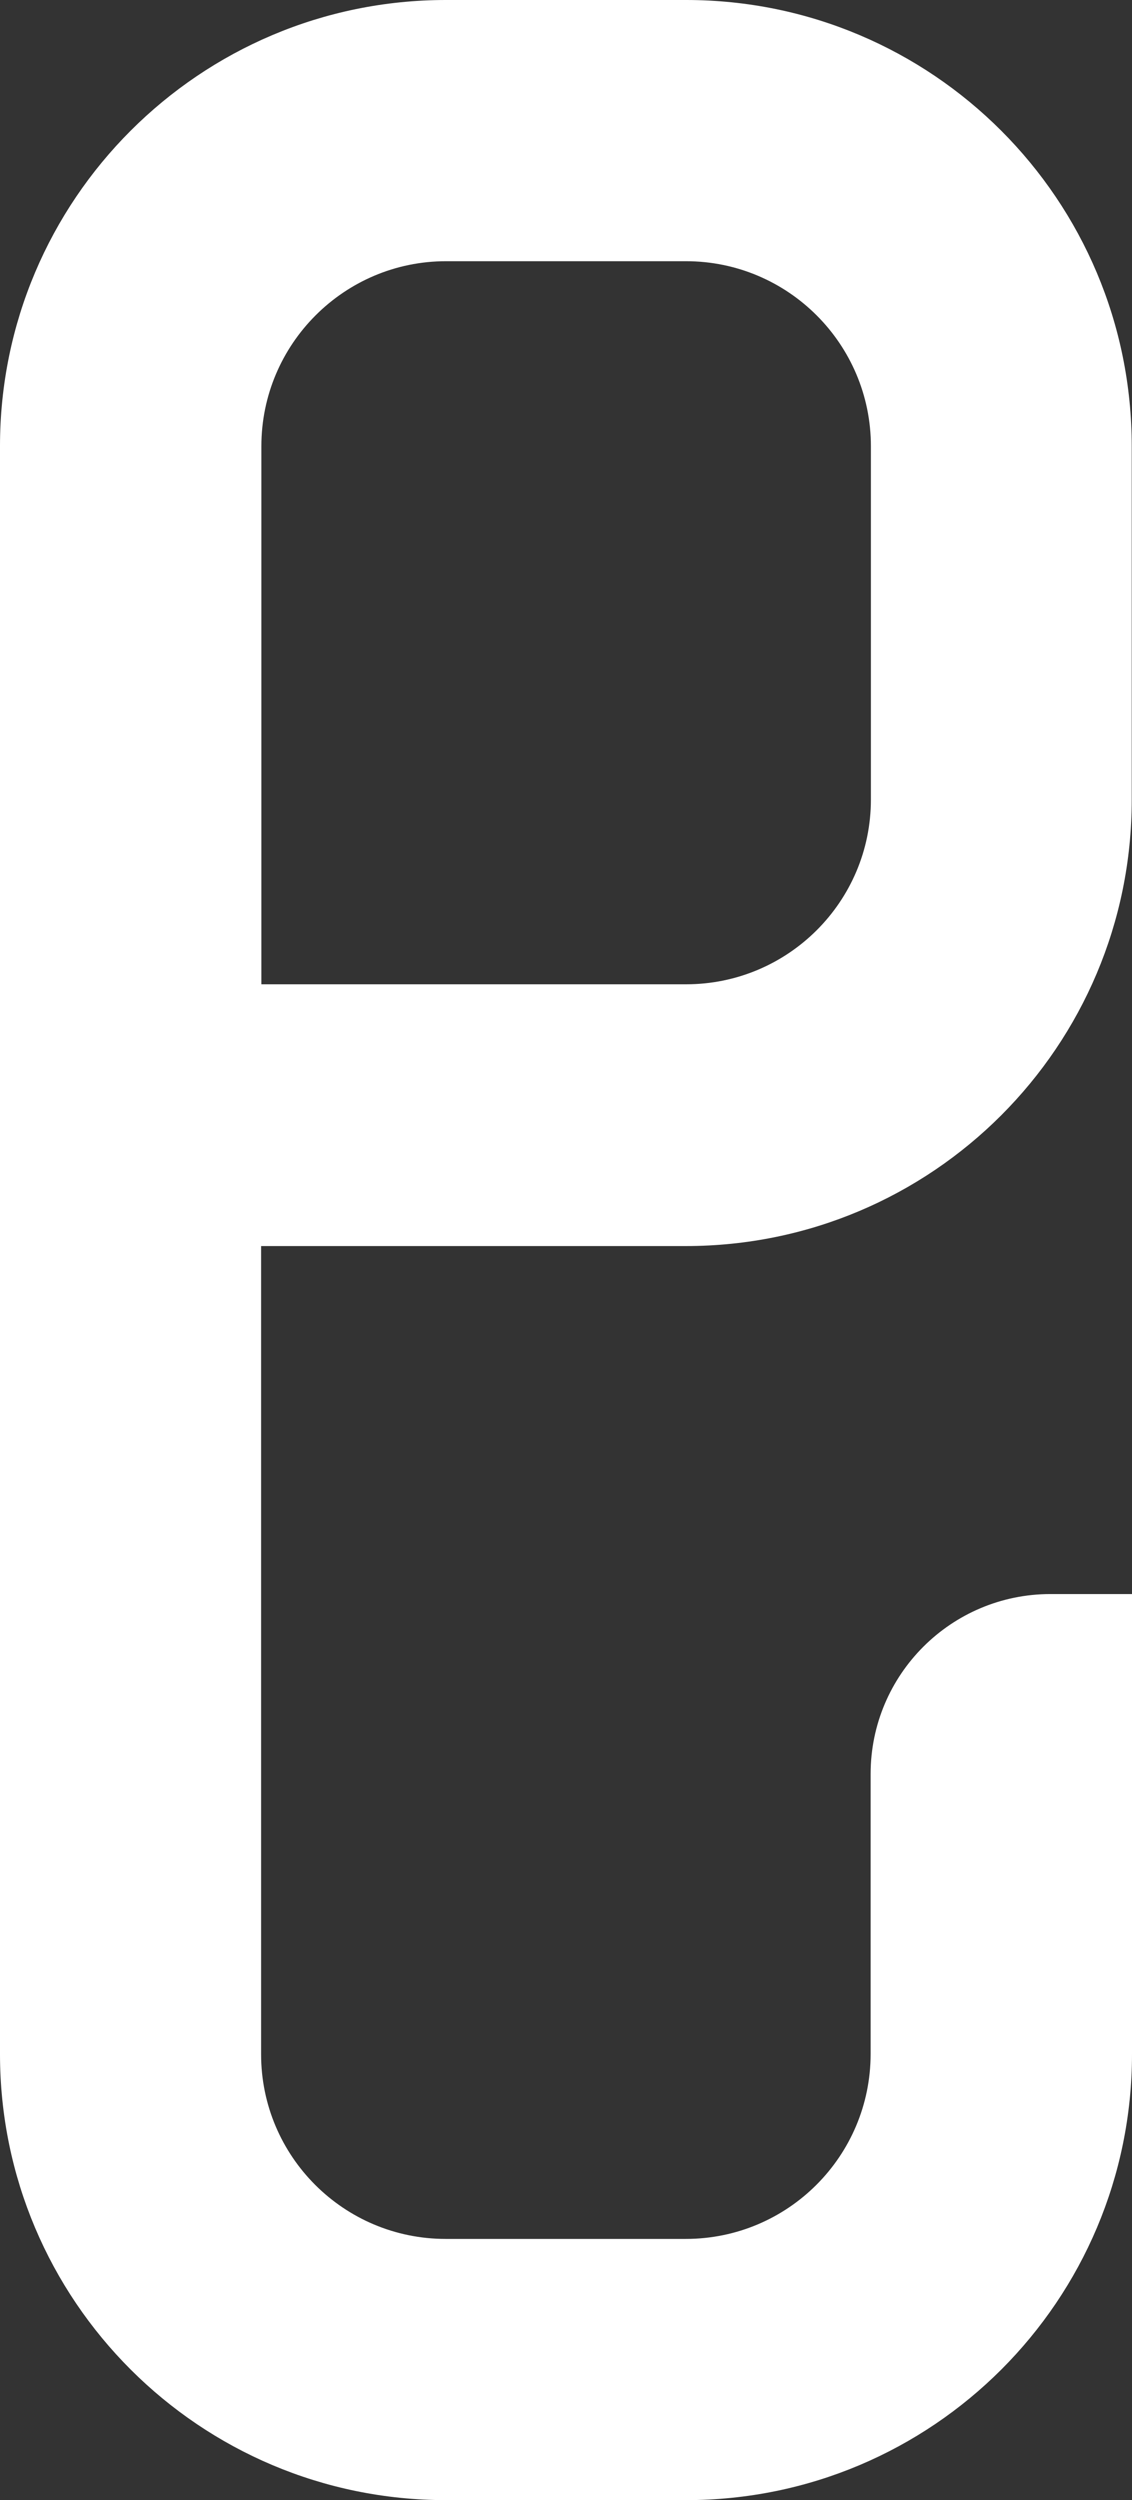 <?xml version="1.0" encoding="UTF-8"?>
<svg id="Ebene_2" data-name="Ebene 2" xmlns="http://www.w3.org/2000/svg" viewBox="0 0 40.97 90.45">
  <rect x="0" y="0" width="40.97" height="90.45" fill="#333333" stroke="none"/>
  <defs>
    <style>
      .cls-1 {
        fill: #fff;
      }
    </style>
  </defs>
  <g id="_图层_1" data-name="图层 1">
    <path class="cls-1" d="M24.83,0h-8.69C7.23,0,0,7.23,0,16.14v58.17c0,8.92,7.23,16.14,16.14,16.14h8.69c8.92,0,16.14-7.23,16.14-16.14v-16.64h-2.95c-3.59,0-6.51,2.91-6.51,6.51v10.13c0,3.69-2.99,6.69-6.69,6.69h-8.69c-3.69,0-6.68-2.99-6.68-6.68v-29.24h15.37c8.92,0,16.14-7.23,16.14-16.14v-12.78C40.97,7.23,33.74,0,24.83,0ZM31.52,28.93c0,3.69-3,6.68-6.69,6.68h-15.37v-19.47c0-3.69,3-6.69,6.68-6.69h8.69c3.69,0,6.69,3,6.69,6.69v12.78Z"/>
  </g>
</svg>